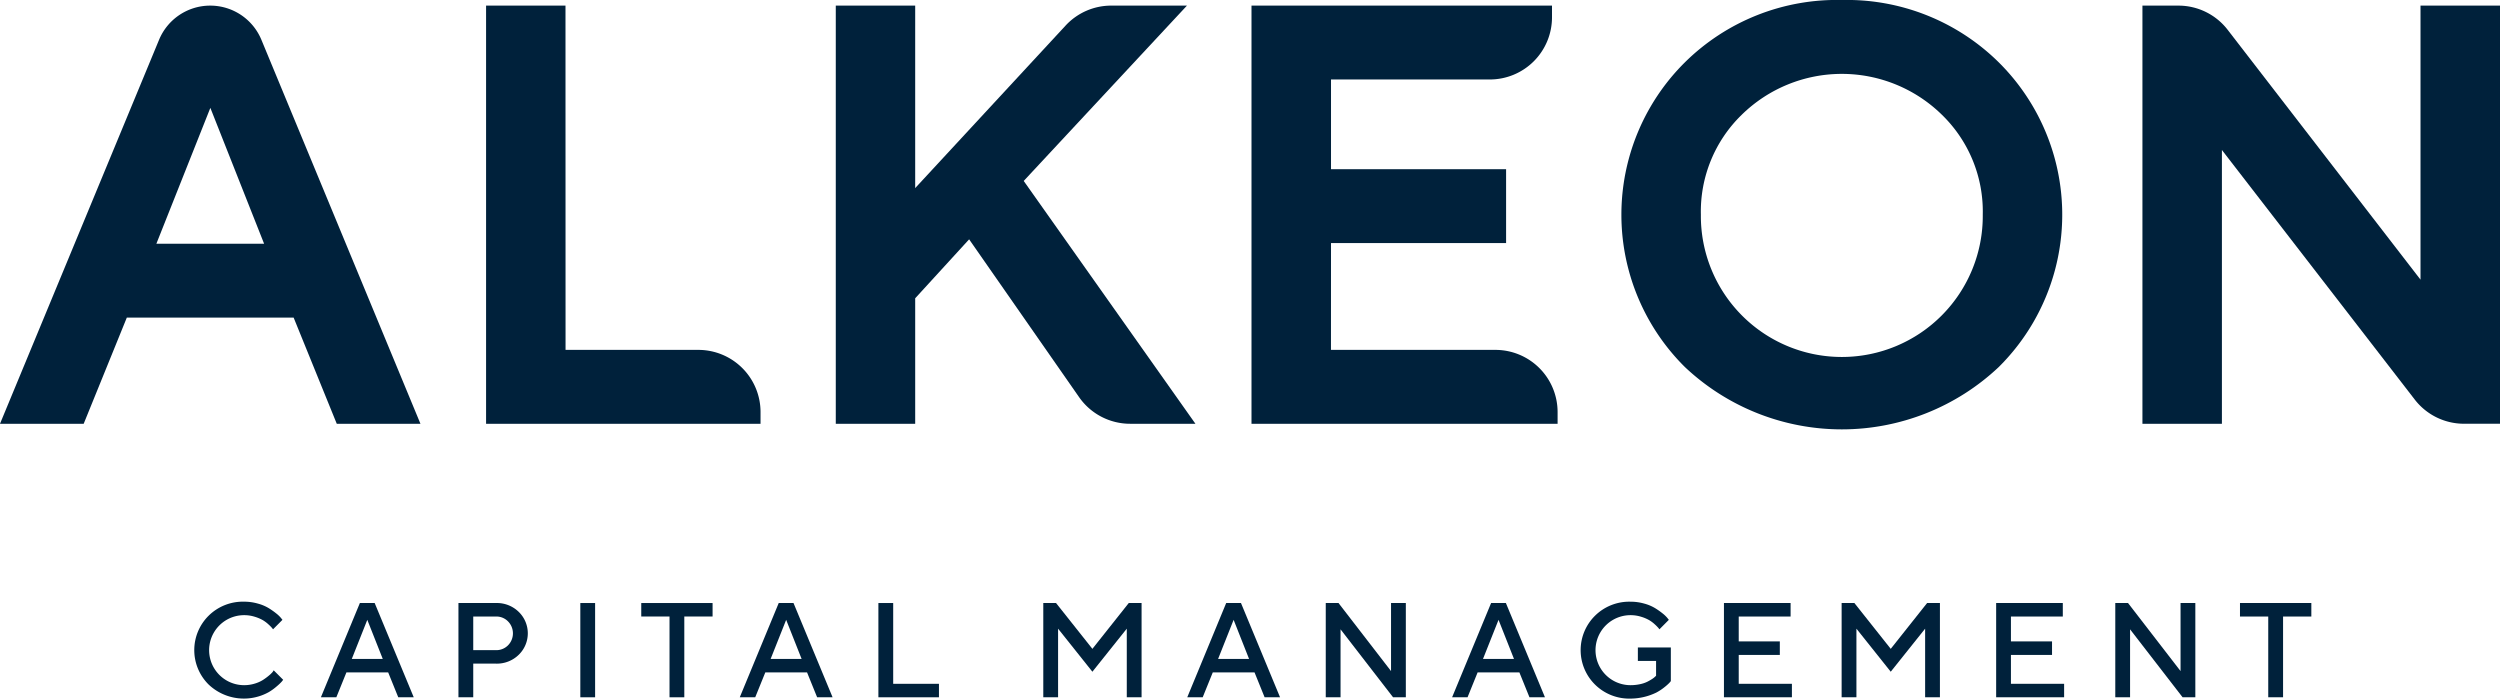 <svg xmlns="http://www.w3.org/2000/svg" width="198.333" height="55.422" viewBox="0 0 198.333 55.422">
  <g data-name="Group 3547" transform="translate(-1628.546 -2736.667)">
    <g data-name="Group 3545" transform="translate(1628.546 2736.667)">
      <path data-name="Path 989" d="M1641.166,2740.4l-12.62,30.464h6.639l3.422-8.423h13.234l3.422,8.423h6.639l-12.619-30.464a4.39,4.39,0,0,0-4.056-2.709h-.006A4.39,4.39,0,0,0,1641.166,2740.4Zm8.332,16.18h-8.546l4.282-10.778Z" transform="translate(-1628.546 -2737.245)" fill="#00213b"></path>
      <path data-name="Path 990" d="M1723.485,2737.69h-6.3v33.174h21.774v-.929a4.932,4.932,0,0,0-4.933-4.932h-10.536Z" transform="translate(-1678.623 -2737.245)" fill="#00213b"></path>
      <path data-name="Path 991" d="M1808.821,2737.69h-6.007a4.932,4.932,0,0,0-3.62,1.582l-11.933,12.895V2737.69h-6.3v33.174h6.3v-9.955l4.279-4.678,8.724,12.521a4.933,4.933,0,0,0,4.047,2.112h5.182l-13.622-19.264Z" transform="translate(-1714.656 -2737.245)" fill="#00213b"></path>
      <path data-name="Path 992" d="M1863.093,2756.529h13.89v-5.861h-13.89v-7.118h12.6a4.932,4.932,0,0,0,4.932-4.932v-.928h-23.84v33.174h24.284v-.929a4.932,4.932,0,0,0-4.933-4.932h-13.046Z" transform="translate(-1757.5 -2737.245)" fill="#00213b"></path>
      <path data-name="Path 993" d="M1941.727,2736.667a17.145,17.145,0,0,0-12.446,4.943,17.017,17.017,0,0,0,0,24.178,18.143,18.143,0,0,0,24.893,0,17.019,17.019,0,0,0,0-24.178A17.146,17.146,0,0,0,1941.727,2736.667Zm11.182,17.032a11.182,11.182,0,1,1-22.363,0,10.694,10.694,0,0,1,3.242-7.928,11.342,11.342,0,0,1,15.879,0A10.693,10.693,0,0,1,1952.909,2753.7Z" transform="translate(-1795.61 -2736.667)" fill="#00213b"></path>
      <path data-name="Path 994" d="M2041.317,2737.69v21.741l-15.3-19.822a4.931,4.931,0,0,0-3.9-1.918h-2.861v33.174h6.305v-21.72l15.3,19.8a4.934,4.934,0,0,0,3.9,1.917h2.862V2737.69Z" transform="translate(-1849.29 -2737.245)" fill="#00213b"></path>
    </g>
    <g data-name="Group 3546" transform="translate(1643.958 2784.402)">
      <path data-name="Path 995" d="M1669.019,2846.549a3.362,3.362,0,0,1,.863.362,5.952,5.952,0,0,1,.6.422,2.534,2.534,0,0,1,.375.36l.115.146-.746.751c-.021-.028-.051-.067-.091-.117a3.229,3.229,0,0,0-.274-.274,2.61,2.61,0,0,0-.459-.342,3.1,3.1,0,0,0-.639-.266,2.78,2.78,0,0,0-.832-.123,2.777,2.777,0,1,0,0,5.554,2.832,2.832,0,0,0,.837-.123,2.623,2.623,0,0,0,.662-.294,4.688,4.688,0,0,0,.464-.342,2.425,2.425,0,0,0,.3-.289l.083-.131.751.751a2,2,0,0,1-.128.164,4.122,4.122,0,0,1-.381.357,4.348,4.348,0,0,1-.626.454,4.064,4.064,0,0,1-4.78-.6,3.841,3.841,0,0,1,0-5.455,3.864,3.864,0,0,1,2.816-1.116A3.945,3.945,0,0,1,1669.019,2846.549Z" transform="translate(-1663.976 -2846.4)" fill="#00213b"></path>
      <path data-name="Path 996" d="M1690.155,2846.64h1.174l3.1,7.478H1693.2l-.8-1.976h-3.312l-.8,1.976h-1.225Zm-.641,4.433h2.456l-1.226-3.1Z" transform="translate(-1677.017 -2846.535)" fill="#00213b"></path>
      <path data-name="Path 997" d="M1715.143,2846.64a2.471,2.471,0,0,1,1.792.7,2.371,2.371,0,0,1,0,3.408,2.475,2.475,0,0,1-1.792.7h-1.814v2.67h-1.174v-7.478Zm-1.814,1.069v2.67h1.814a1.3,1.3,0,0,0,.944-.383,1.351,1.351,0,0,0,0-1.9,1.292,1.292,0,0,0-.944-.386Z" transform="translate(-1691.197 -2846.535)" fill="#00213b"></path>
      <path data-name="Path 998" d="M1734.382,2846.64h1.173v7.478h-1.173Z" transform="translate(-1703.755 -2846.535)" fill="#00213b"></path>
      <path data-name="Path 999" d="M1751.15,2846.64v1.069h-2.243v6.409h-1.173v-6.409h-2.242v-1.069Z" transform="translate(-1710.031 -2846.535)" fill="#00213b"></path>
      <path data-name="Path 1000" d="M1766.541,2846.64h1.173l3.1,7.478h-1.226l-.8-1.976h-3.311l-.8,1.976h-1.226Zm-.641,4.433h2.456l-1.225-3.1Z" transform="translate(-1720.174 -2846.535)" fill="#00213b"></path>
      <path data-name="Path 1001" d="M1788.742,2854.118v-7.478h1.174v6.409h3.63v1.069Z" transform="translate(-1734.468 -2846.535)" fill="#00213b"></path>
      <path data-name="Path 1002" d="M1825.594,2846.64h1.017v7.478h-1.174v-5.444l-2.728,3.416-2.722-3.416v5.444h-1.174v-7.478h1.012l2.884,3.635Z" transform="translate(-1751.458 -2846.535)" fill="#00213b"></path>
      <path data-name="Path 1003" d="M1848.146,2846.64h1.173l3.1,7.478h-1.225l-.8-1.976h-3.312l-.8,1.976h-1.225Zm-.642,4.433h2.456l-1.225-3.1Z" transform="translate(-1766.28 -2846.535)" fill="#00213b"></path>
      <path data-name="Path 1004" d="M1876.68,2846.64v7.478h-1.012l-4.167-5.392v5.392h-1.174v-7.478h1.012l4.167,5.4v-5.4Z" transform="translate(-1780.563 -2846.535)" fill="#00213b"></path>
      <path data-name="Path 1005" d="M1896.457,2846.64h1.173l3.1,7.478H1899.5l-.8-1.976h-3.312l-.8,1.976h-1.225Zm-.642,4.433h2.457l-1.225-3.1Z" transform="translate(-1793.575 -2846.535)" fill="#00213b"></path>
      <path data-name="Path 1006" d="M1923.968,2850.03v2.67c-.028.035-.07.084-.127.149a4.028,4.028,0,0,1-.386.339,3.961,3.961,0,0,1-.642.422,4.756,4.756,0,0,1-2.047.477,3.862,3.862,0,0,1-2.816-1.116,3.839,3.839,0,0,1,0-5.455,3.863,3.863,0,0,1,2.816-1.116,3.947,3.947,0,0,1,1.09.149,3.378,3.378,0,0,1,.863.362,5.913,5.913,0,0,1,.6.422,2.547,2.547,0,0,1,.375.36l.115.146-.746.751c-.021-.028-.051-.067-.091-.117a3.248,3.248,0,0,0-.274-.274,2.589,2.589,0,0,0-.459-.342,3.1,3.1,0,0,0-.639-.266,2.779,2.779,0,0,0-.831-.123,2.777,2.777,0,1,0,0,5.554,3.515,3.515,0,0,0,.738-.075,2.466,2.466,0,0,0,.576-.188,3.88,3.88,0,0,0,.394-.224,1.691,1.691,0,0,0,.242-.185l.078-.079V2851.1h-1.445v-1.069Z" transform="translate(-1806.827 -2846.4)" fill="#00213b"></path>
      <path data-name="Path 1007" d="M1948.336,2853.049v1.069h-5.392v-7.478h5.288v1.069h-4.115v1.977h3.26v1.069h-3.26v2.294Z" transform="translate(-1821.59 -2846.535)" fill="#00213b"></path>
      <path data-name="Path 1008" d="M1971.19,2846.64h1.017v7.478h-1.174v-5.444l-2.728,3.416-2.722-3.416v5.444h-1.174v-7.478h1.012l2.884,3.635Z" transform="translate(-1833.719 -2846.535)" fill="#00213b"></path>
      <path data-name="Path 1009" d="M1997.98,2853.049v1.069h-5.392v-7.478h5.288v1.069h-4.115v1.977h3.26v1.069h-3.26v2.294Z" transform="translate(-1849.639 -2846.535)" fill="#00213b"></path>
      <path data-name="Path 1010" d="M2020.663,2846.64v7.478h-1.011l-4.167-5.392v5.392h-1.173v-7.478h1.011l4.167,5.4v-5.4Z" transform="translate(-1861.912 -2846.535)" fill="#00213b"></path>
      <path data-name="Path 1011" d="M2042.719,2846.64v1.069h-2.243v6.409H2039.3v-6.409h-2.242v-1.069Z" transform="translate(-1874.765 -2846.535)" fill="#00213b"></path>
    </g>
  </g>
</svg>